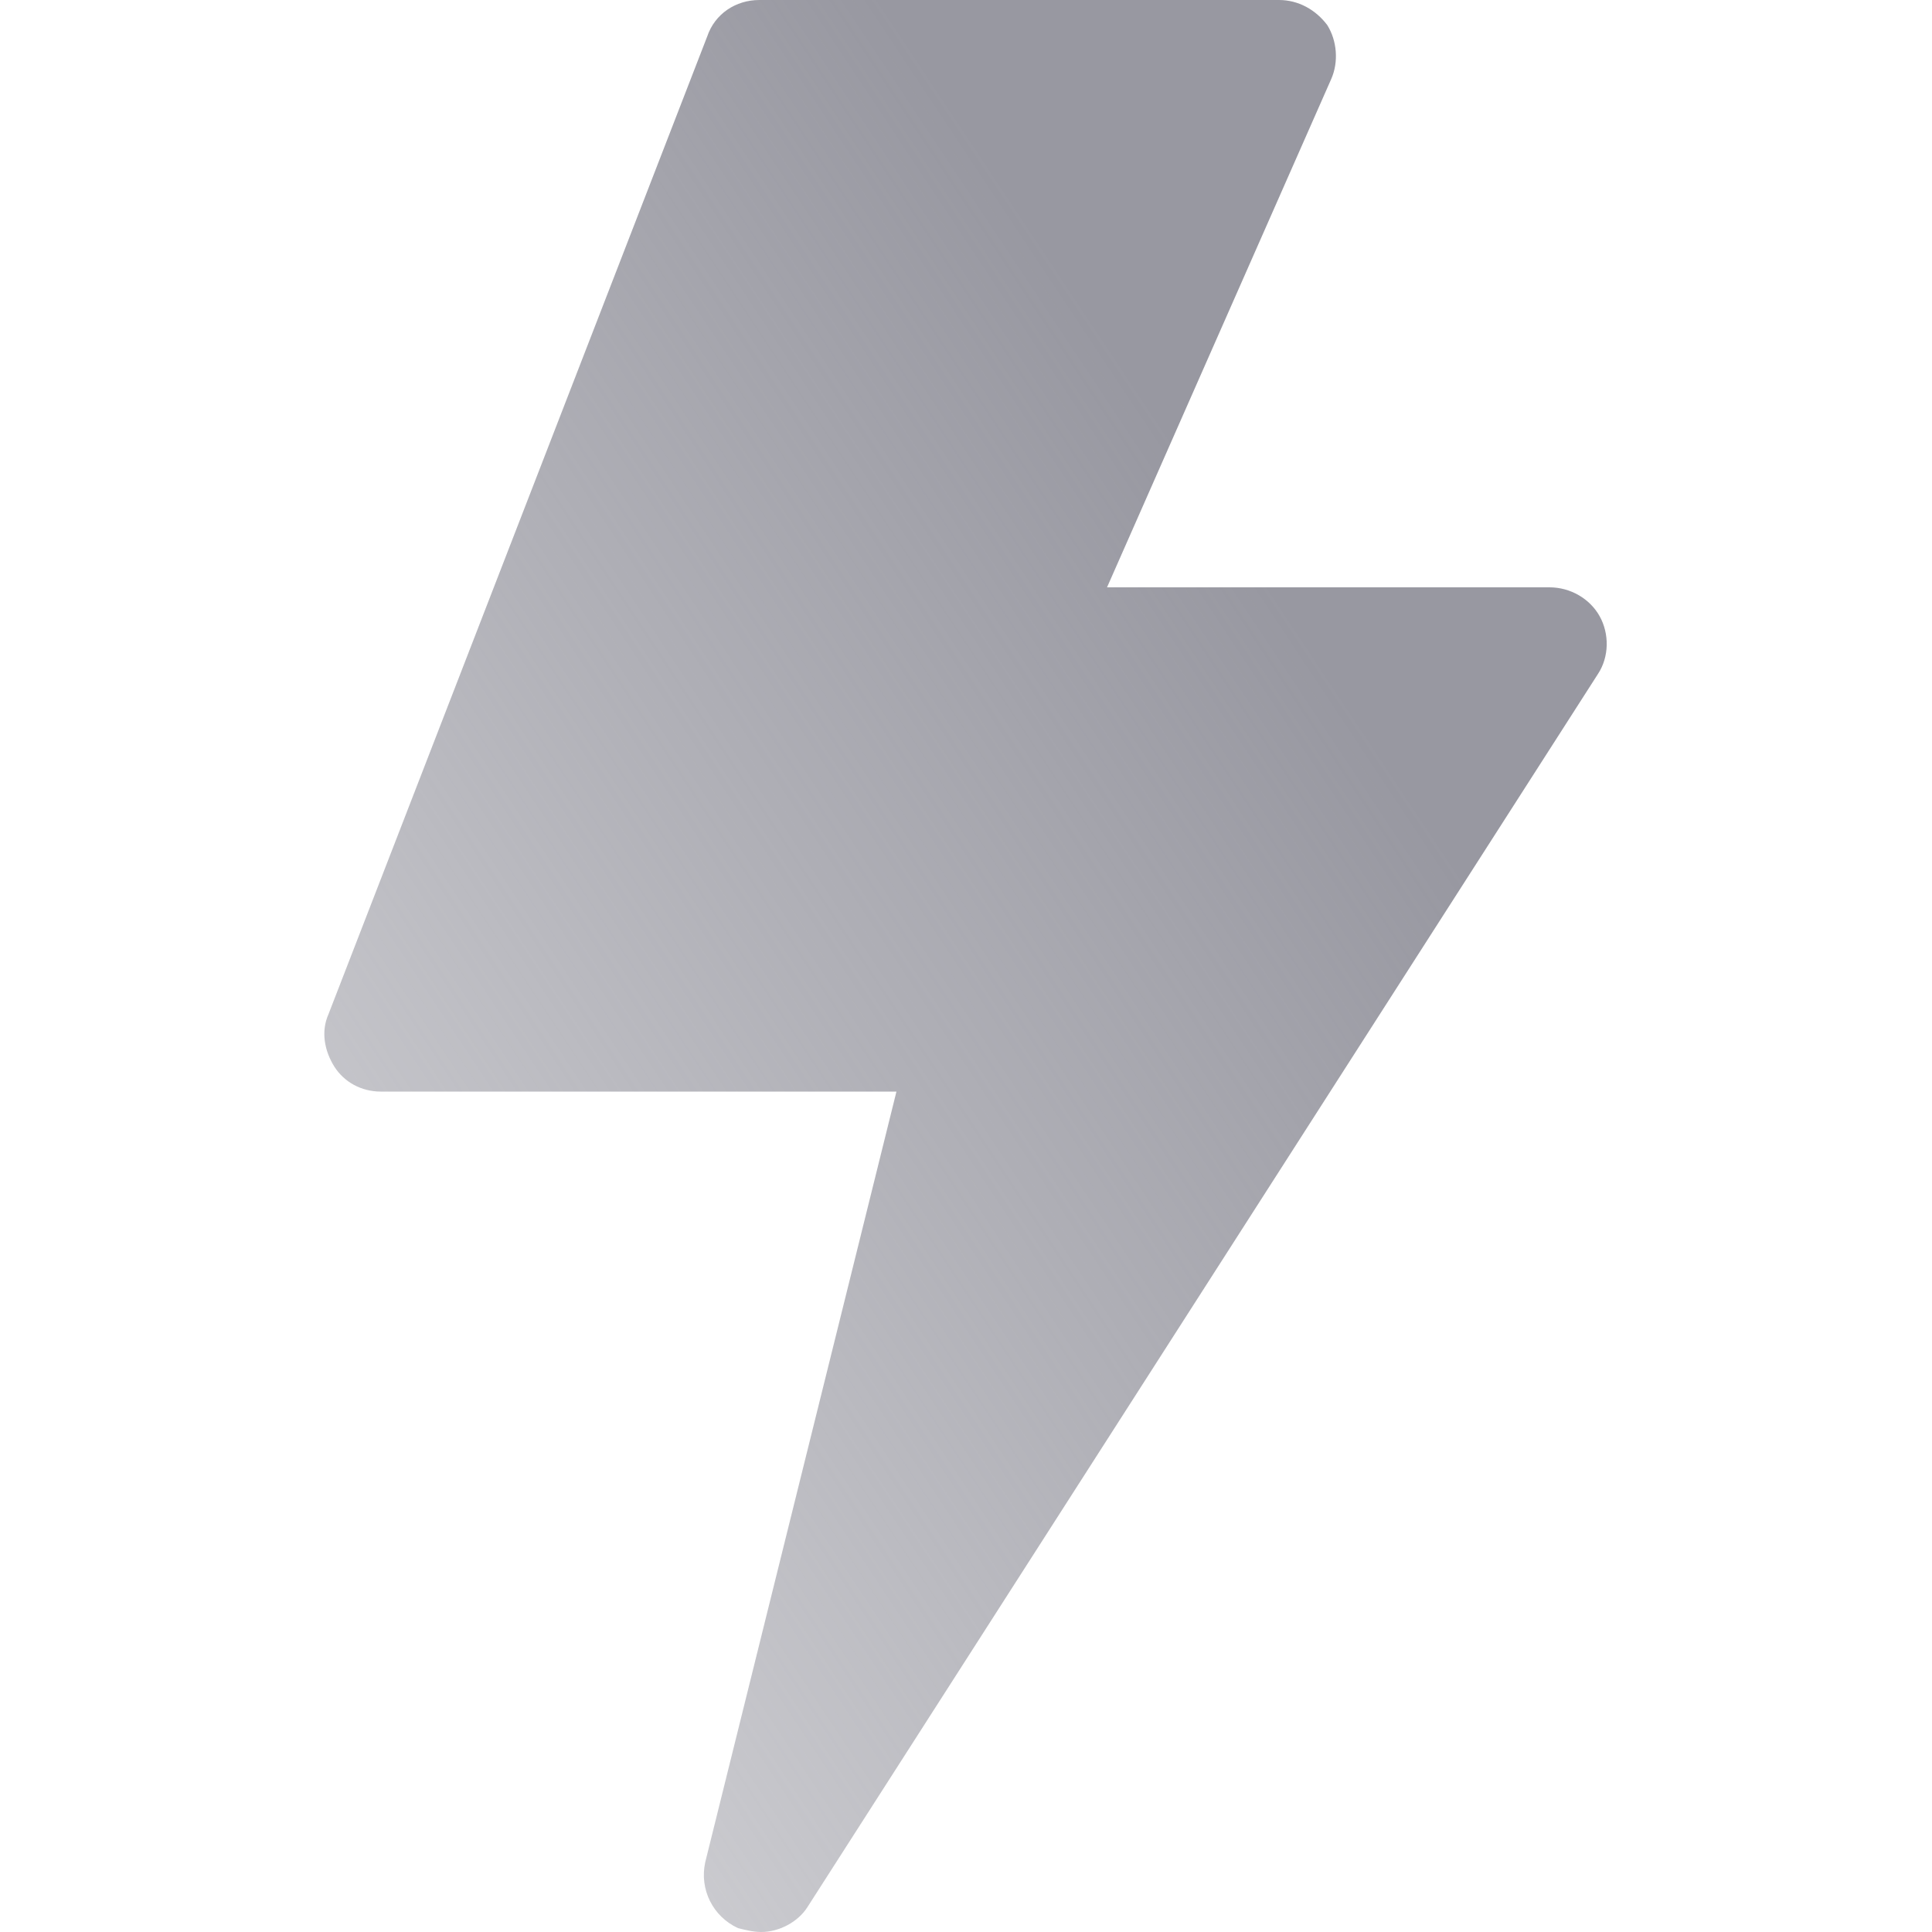 <?xml version="1.0" encoding="utf-8"?>
<!-- Generator: Adobe Illustrator 25.2.3, SVG Export Plug-In . SVG Version: 6.00 Build 0)  -->
<svg version="1.1" id="Layer_1" xmlns:xodm="http://www.corel.com/coreldraw/odm/2003"
	 xmlns="http://www.w3.org/2000/svg" xmlns:xlink="http://www.w3.org/1999/xlink" x="0px" y="0px" viewBox="0 0 100 100"
	 style="enable-background:new 0 0 100 100;" xml:space="preserve">
<style type="text/css">
	.st0{fill-rule:evenodd;clip-rule:evenodd;fill:url(#SVGID_1_);}
</style>
<linearGradient id="SVGID_1_" gradientUnits="userSpaceOnUse" x1="6899.513" y1="-6569.381" x2="5972.895" y2="-7184.704" gradientTransform="matrix(7.200022e-02 0 0 -7.200022e-02 -416.672 -450.064)">
	<stop  offset="0" style="stop-color:#9898A1"/>
	<stop  offset="0.2" style="stop-color:#9898A1"/>
	<stop  offset="1" style="stop-color:#9898A1;stop-opacity:0.5"/>
</linearGradient>
<path class="st0" d="M39.4,100c-0.4,0-0.8-0.1-1.2-0.2c-1.3-0.6-2-2-1.7-3.4l9.9-39.9H19.7c-1,0-1.9-0.5-2.4-1.3
	c-0.5-0.8-0.7-1.8-0.3-2.7L36.6,1.9C37,0.7,38.1,0,39.3,0h26.9c1,0,1.9,0.5,2.5,1.3c0.5,0.8,0.6,1.9,0.2,2.8L57.3,30.4h22.9
	c1.1,0,2.1,0.6,2.6,1.5c0.5,0.9,0.5,2.1-0.1,3L41.8,98.7C41.3,99.5,40.3,100,39.4,100C39.4,100,39.4,100,39.4,100z"/>
</svg>
